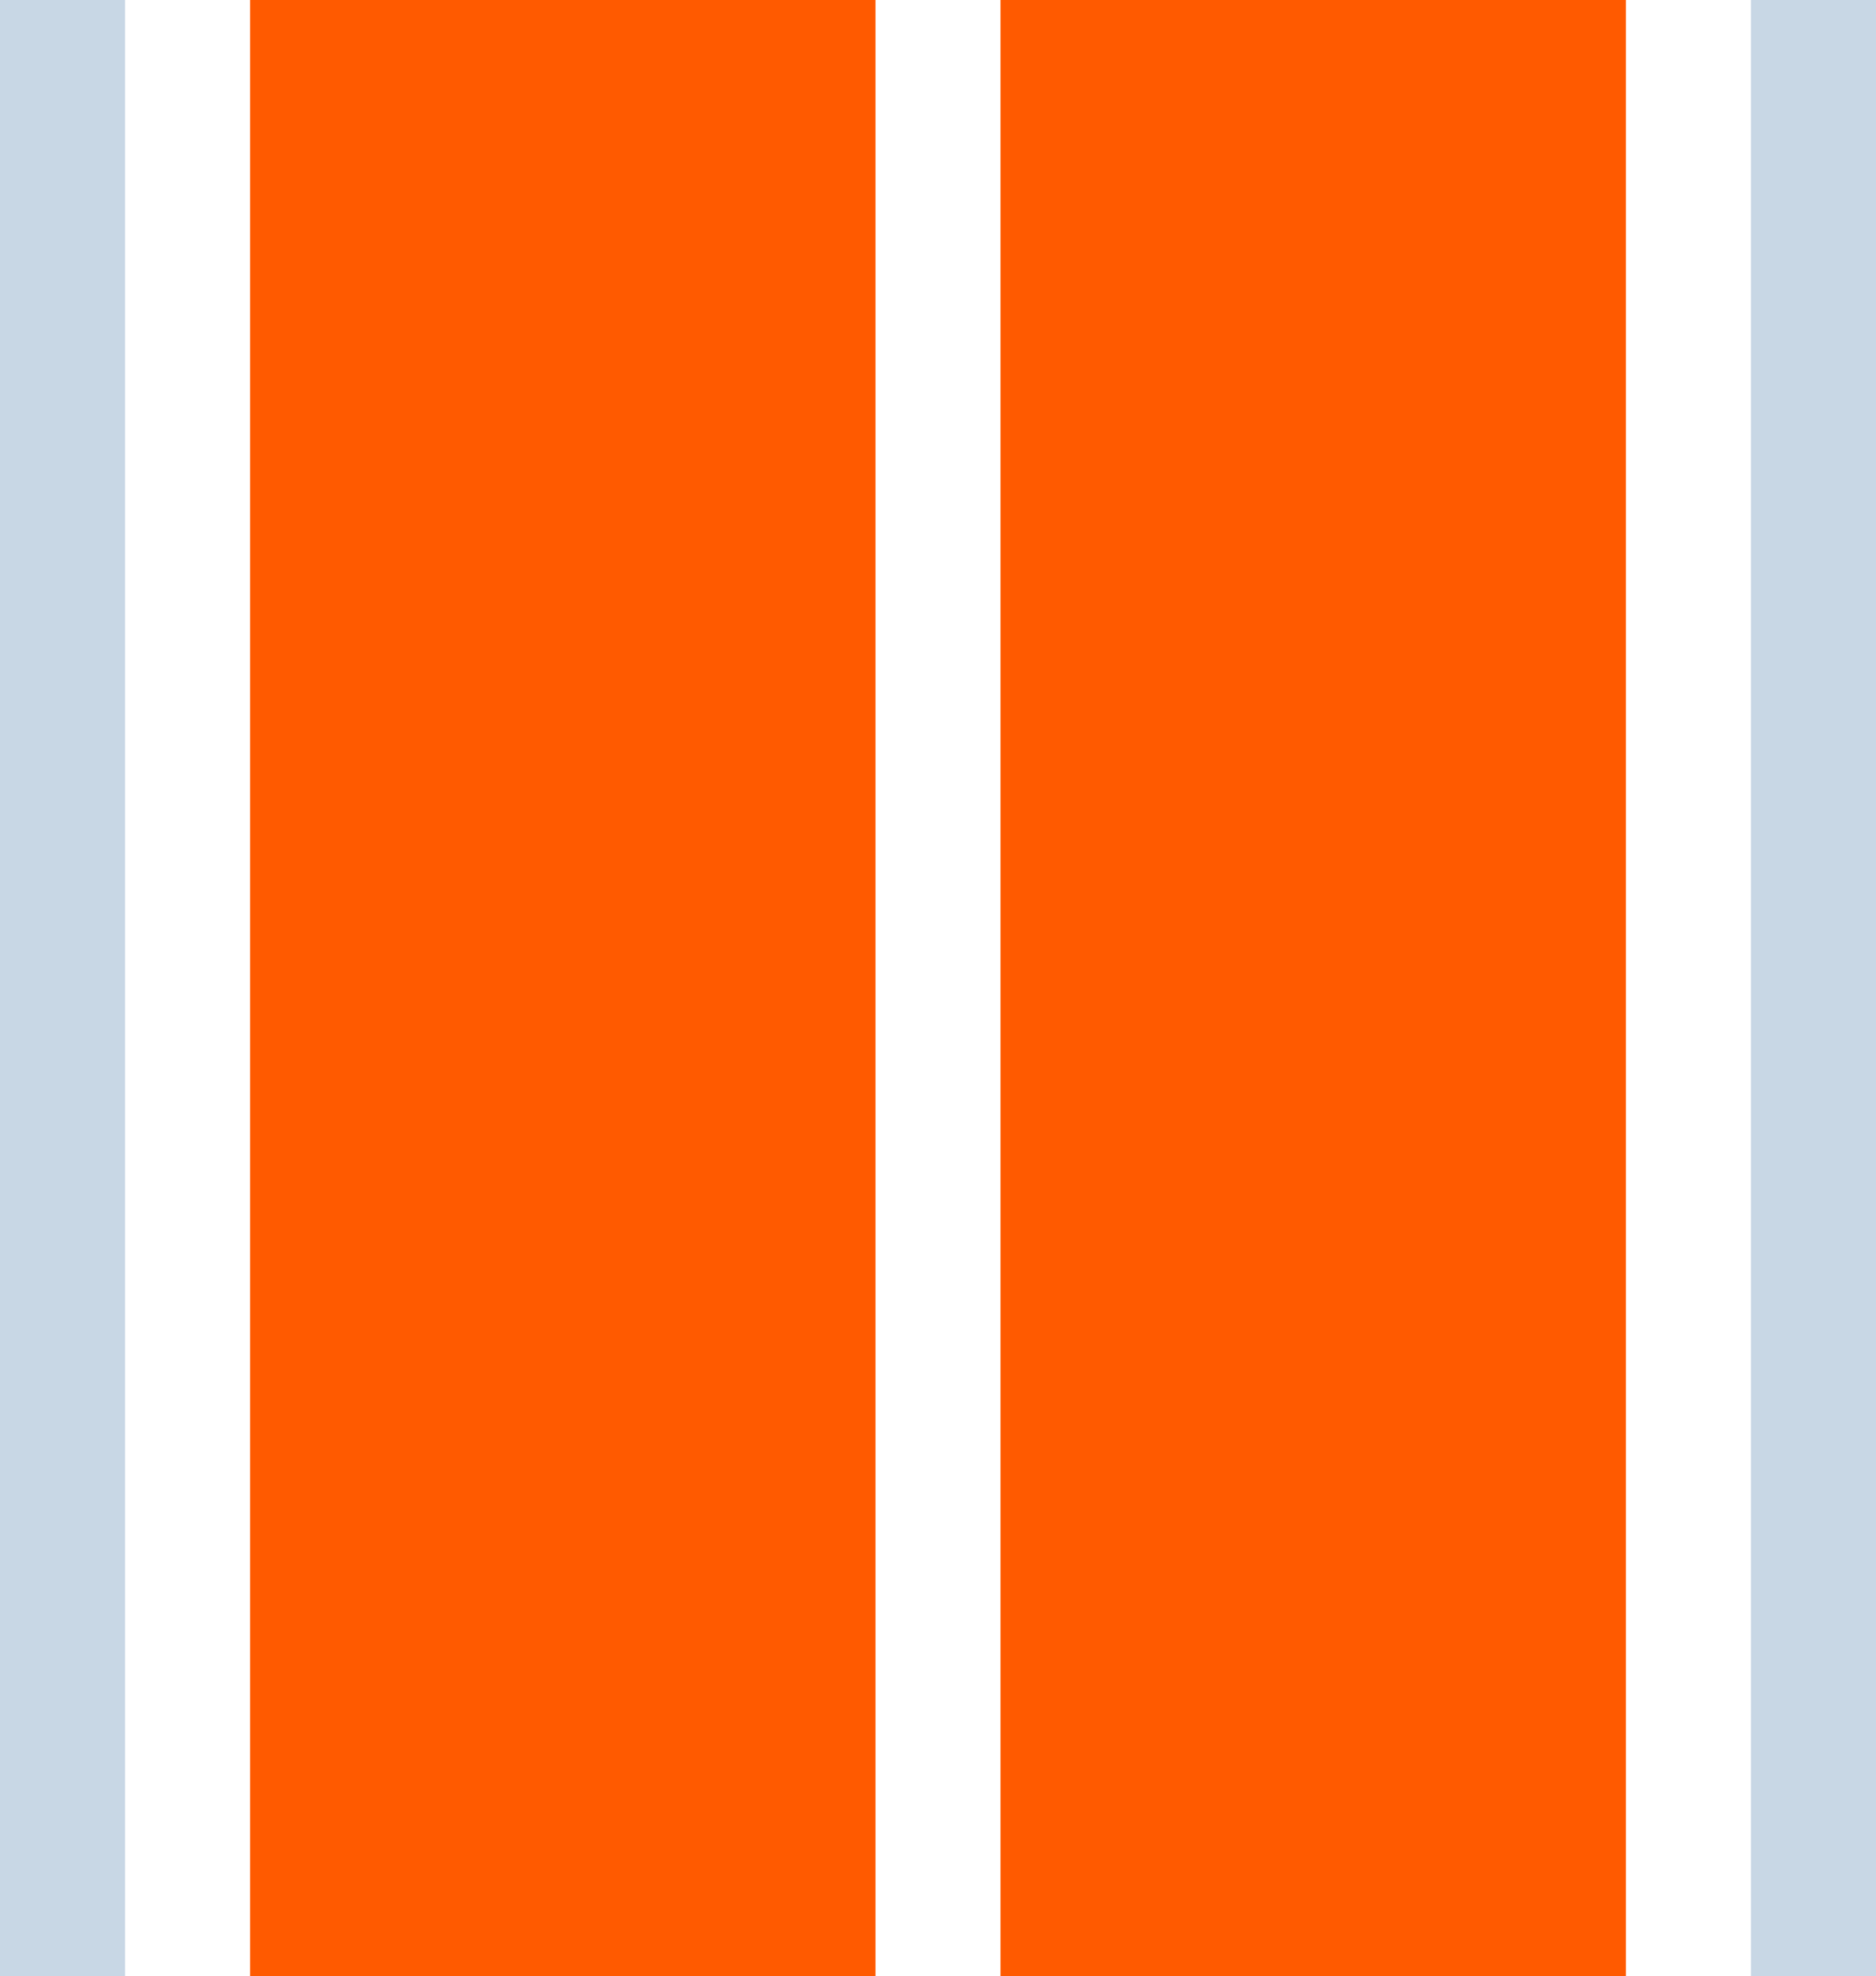 <svg width="150" height="158" viewBox="0 0 150 158" fill="none" xmlns="http://www.w3.org/2000/svg">
<rect x="20" width="50" height="158" fill="#FF5A00"/>
<rect width="10" height="158" fill="#92B1CD" fill-opacity="0.5"/>
<rect x="140" width="10" height="158" fill="#92B1CD" fill-opacity="0.5"/>
<rect x="80" width="50" height="158" fill="#FF5A00"/>
</svg>
